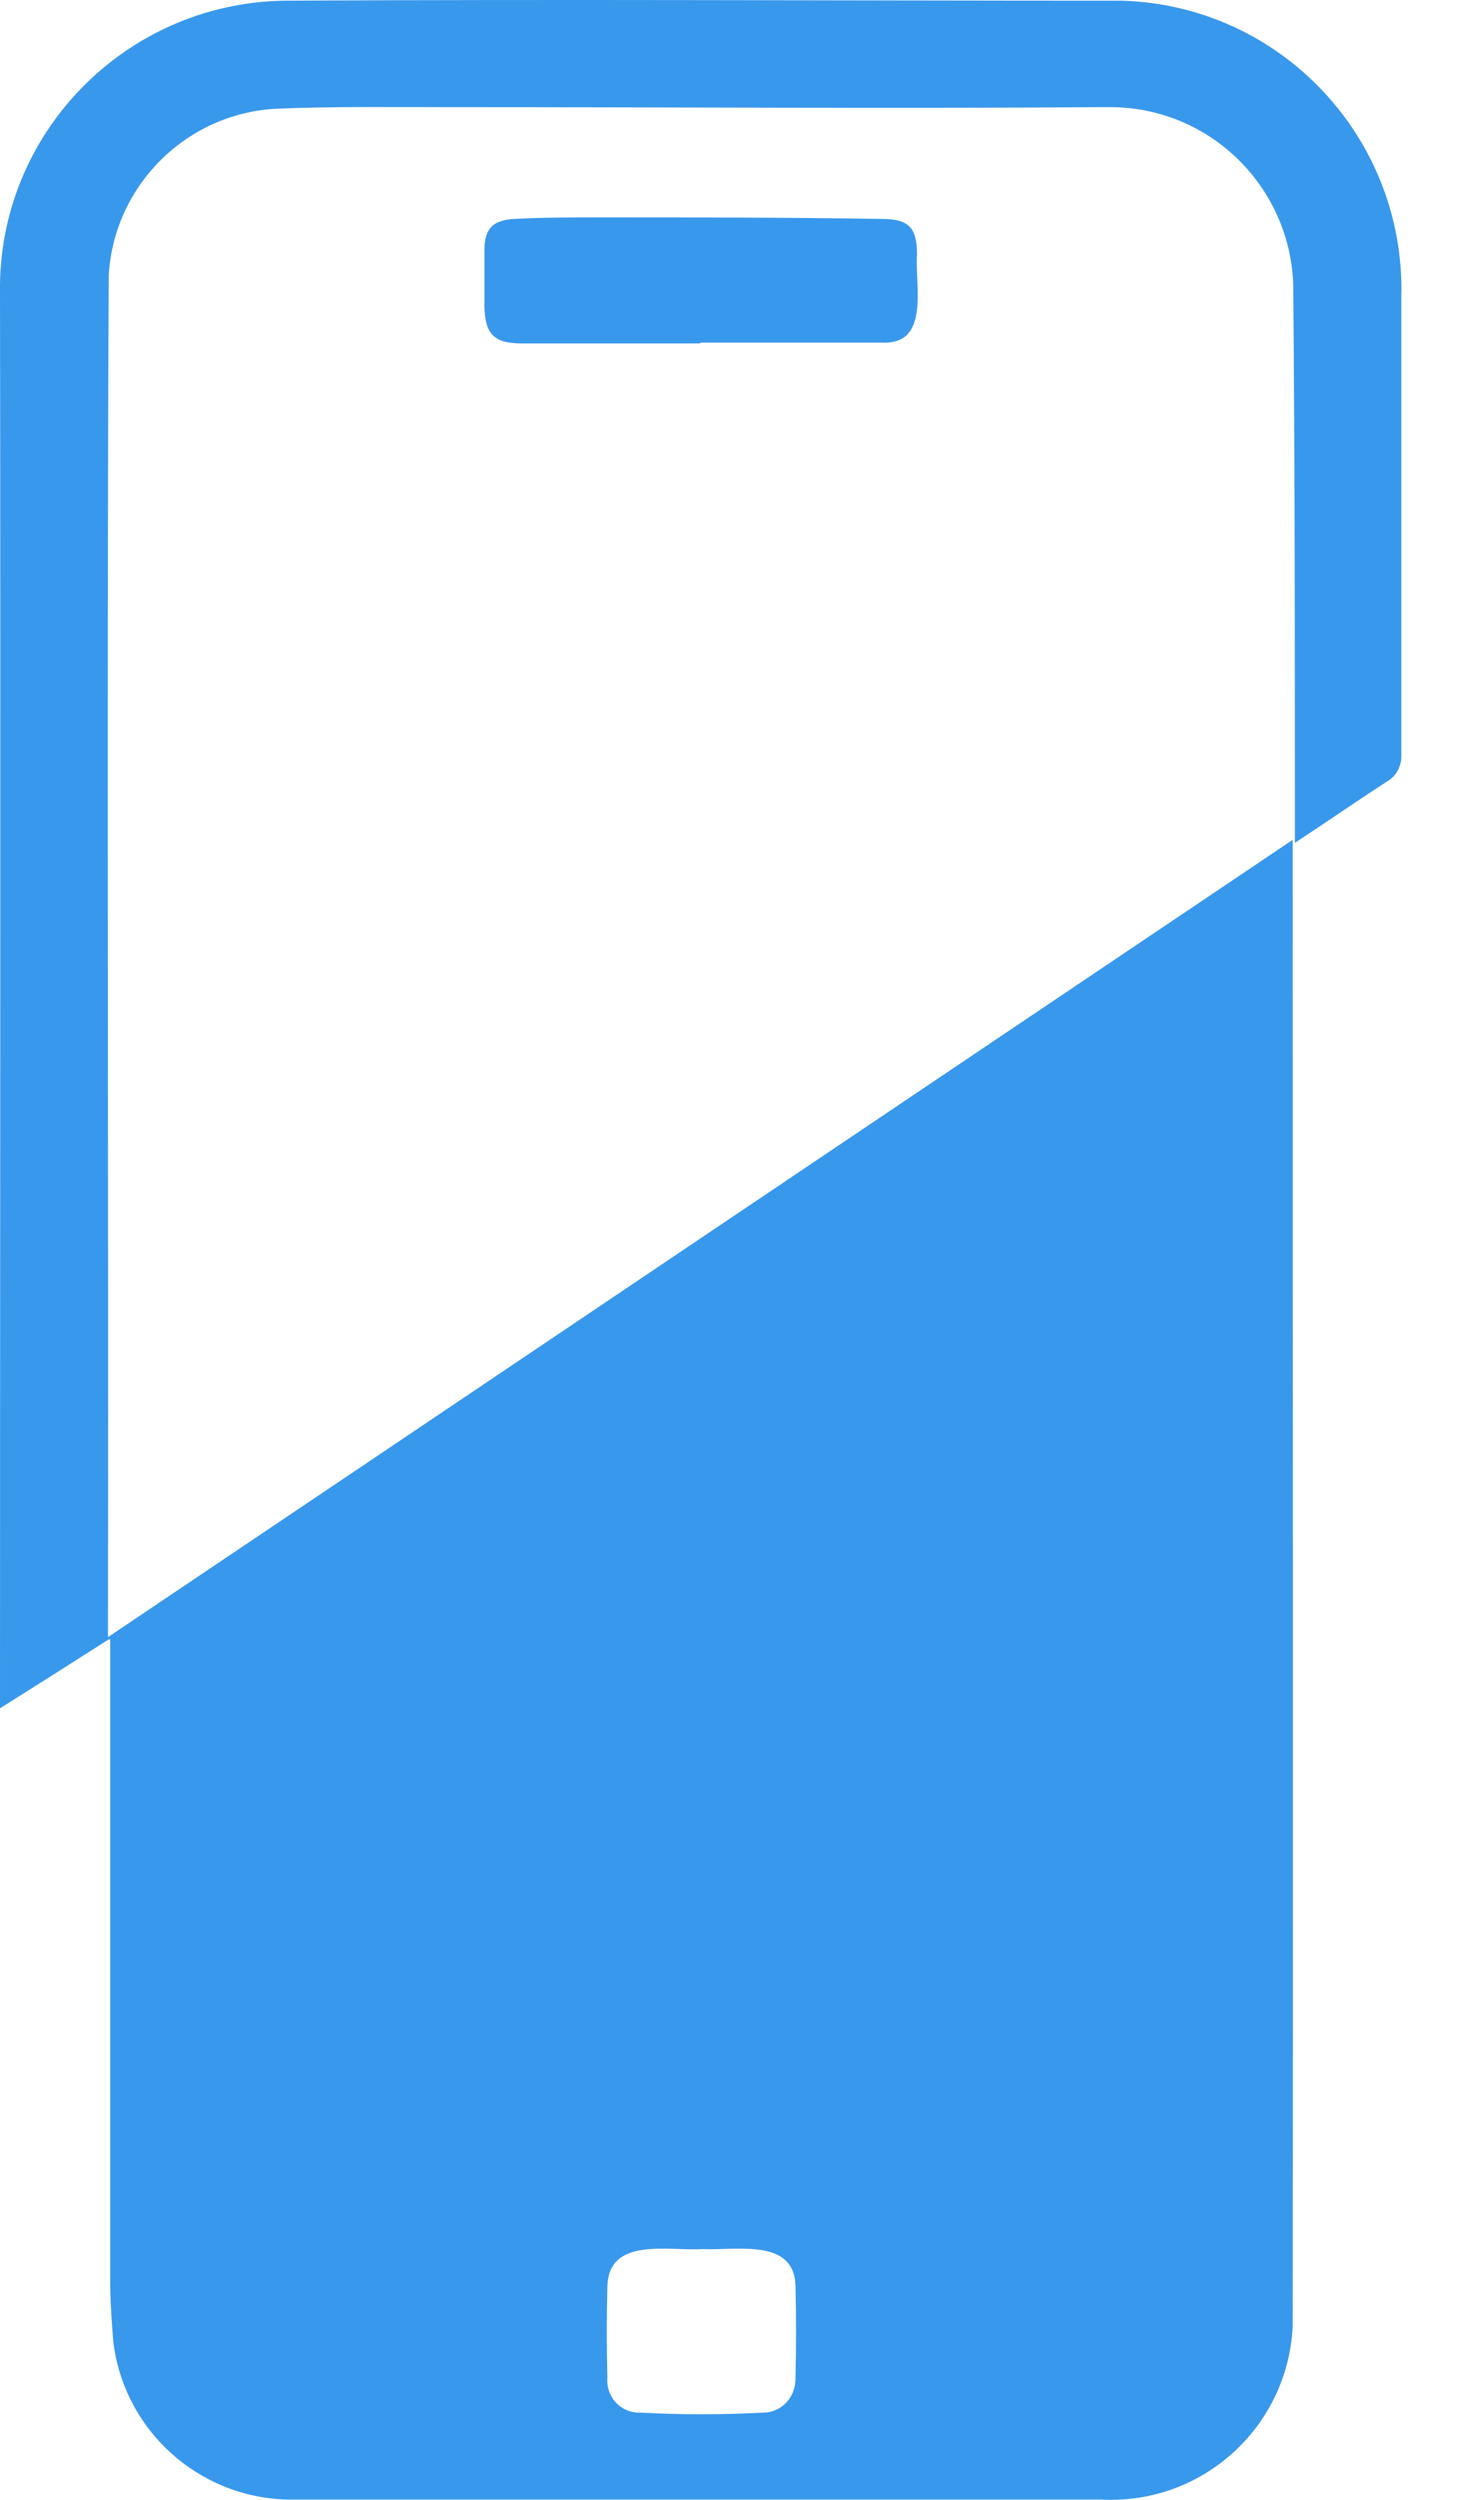 <svg width="17" height="29" viewBox="0 0 17 29" fill="none" xmlns="http://www.w3.org/2000/svg">
<path d="M1.262 19.018C0.827 19.296 0.427 19.549 0 19.818C0 14.337 0.009 8.865 0 3.392C-0.026 1.556 1.445 0.043 3.289 0.008C6.526 -0.01 9.771 0.008 13.016 0.008C14.86 0.06 16.313 1.6 16.261 3.453C16.261 5.219 16.261 6.977 16.261 8.743C16.27 8.873 16.209 9.004 16.096 9.065C15.748 9.291 15.409 9.526 15.026 9.778C15.026 7.655 15.026 5.532 15.008 3.41C15.026 2.235 14.095 1.261 12.912 1.243C12.877 1.243 12.833 1.243 12.799 1.243C10.275 1.261 7.761 1.243 5.238 1.243C4.559 1.243 3.881 1.234 3.211 1.261C2.167 1.313 1.323 2.148 1.262 3.192C1.236 8.456 1.262 13.719 1.253 18.992C5.847 15.903 10.406 12.832 15 9.743C15 15.494 15.008 21.245 15 26.996C14.939 28.162 13.947 29.058 12.781 28.997H3.333C2.297 28.971 1.436 28.188 1.314 27.161C1.297 26.935 1.279 26.7 1.279 26.474V19.018H1.262ZM8.153 26.091C7.752 26.117 7.056 25.943 7.048 26.535C7.039 26.883 7.039 27.231 7.048 27.579C7.03 27.788 7.178 27.97 7.387 27.988C7.396 27.988 7.413 27.988 7.422 27.988C7.9 28.014 8.379 28.014 8.857 27.988C9.066 27.988 9.231 27.814 9.231 27.596C9.231 27.596 9.231 27.579 9.231 27.57C9.24 27.222 9.24 26.874 9.231 26.526C9.223 25.961 8.553 26.109 8.161 26.091H8.153Z" fill="#3898EC"/>
<path d="M8.127 3.984H6.056C5.734 3.984 5.63 3.879 5.621 3.558V2.905C5.621 2.653 5.717 2.557 5.96 2.54C6.299 2.522 6.63 2.522 6.969 2.522C8.057 2.522 9.153 2.522 10.241 2.54C10.545 2.54 10.641 2.644 10.641 2.949C10.615 3.323 10.797 4.001 10.232 3.975C9.527 3.975 8.831 3.975 8.127 3.975V3.984Z" fill="#3898EC"/>
</svg>
